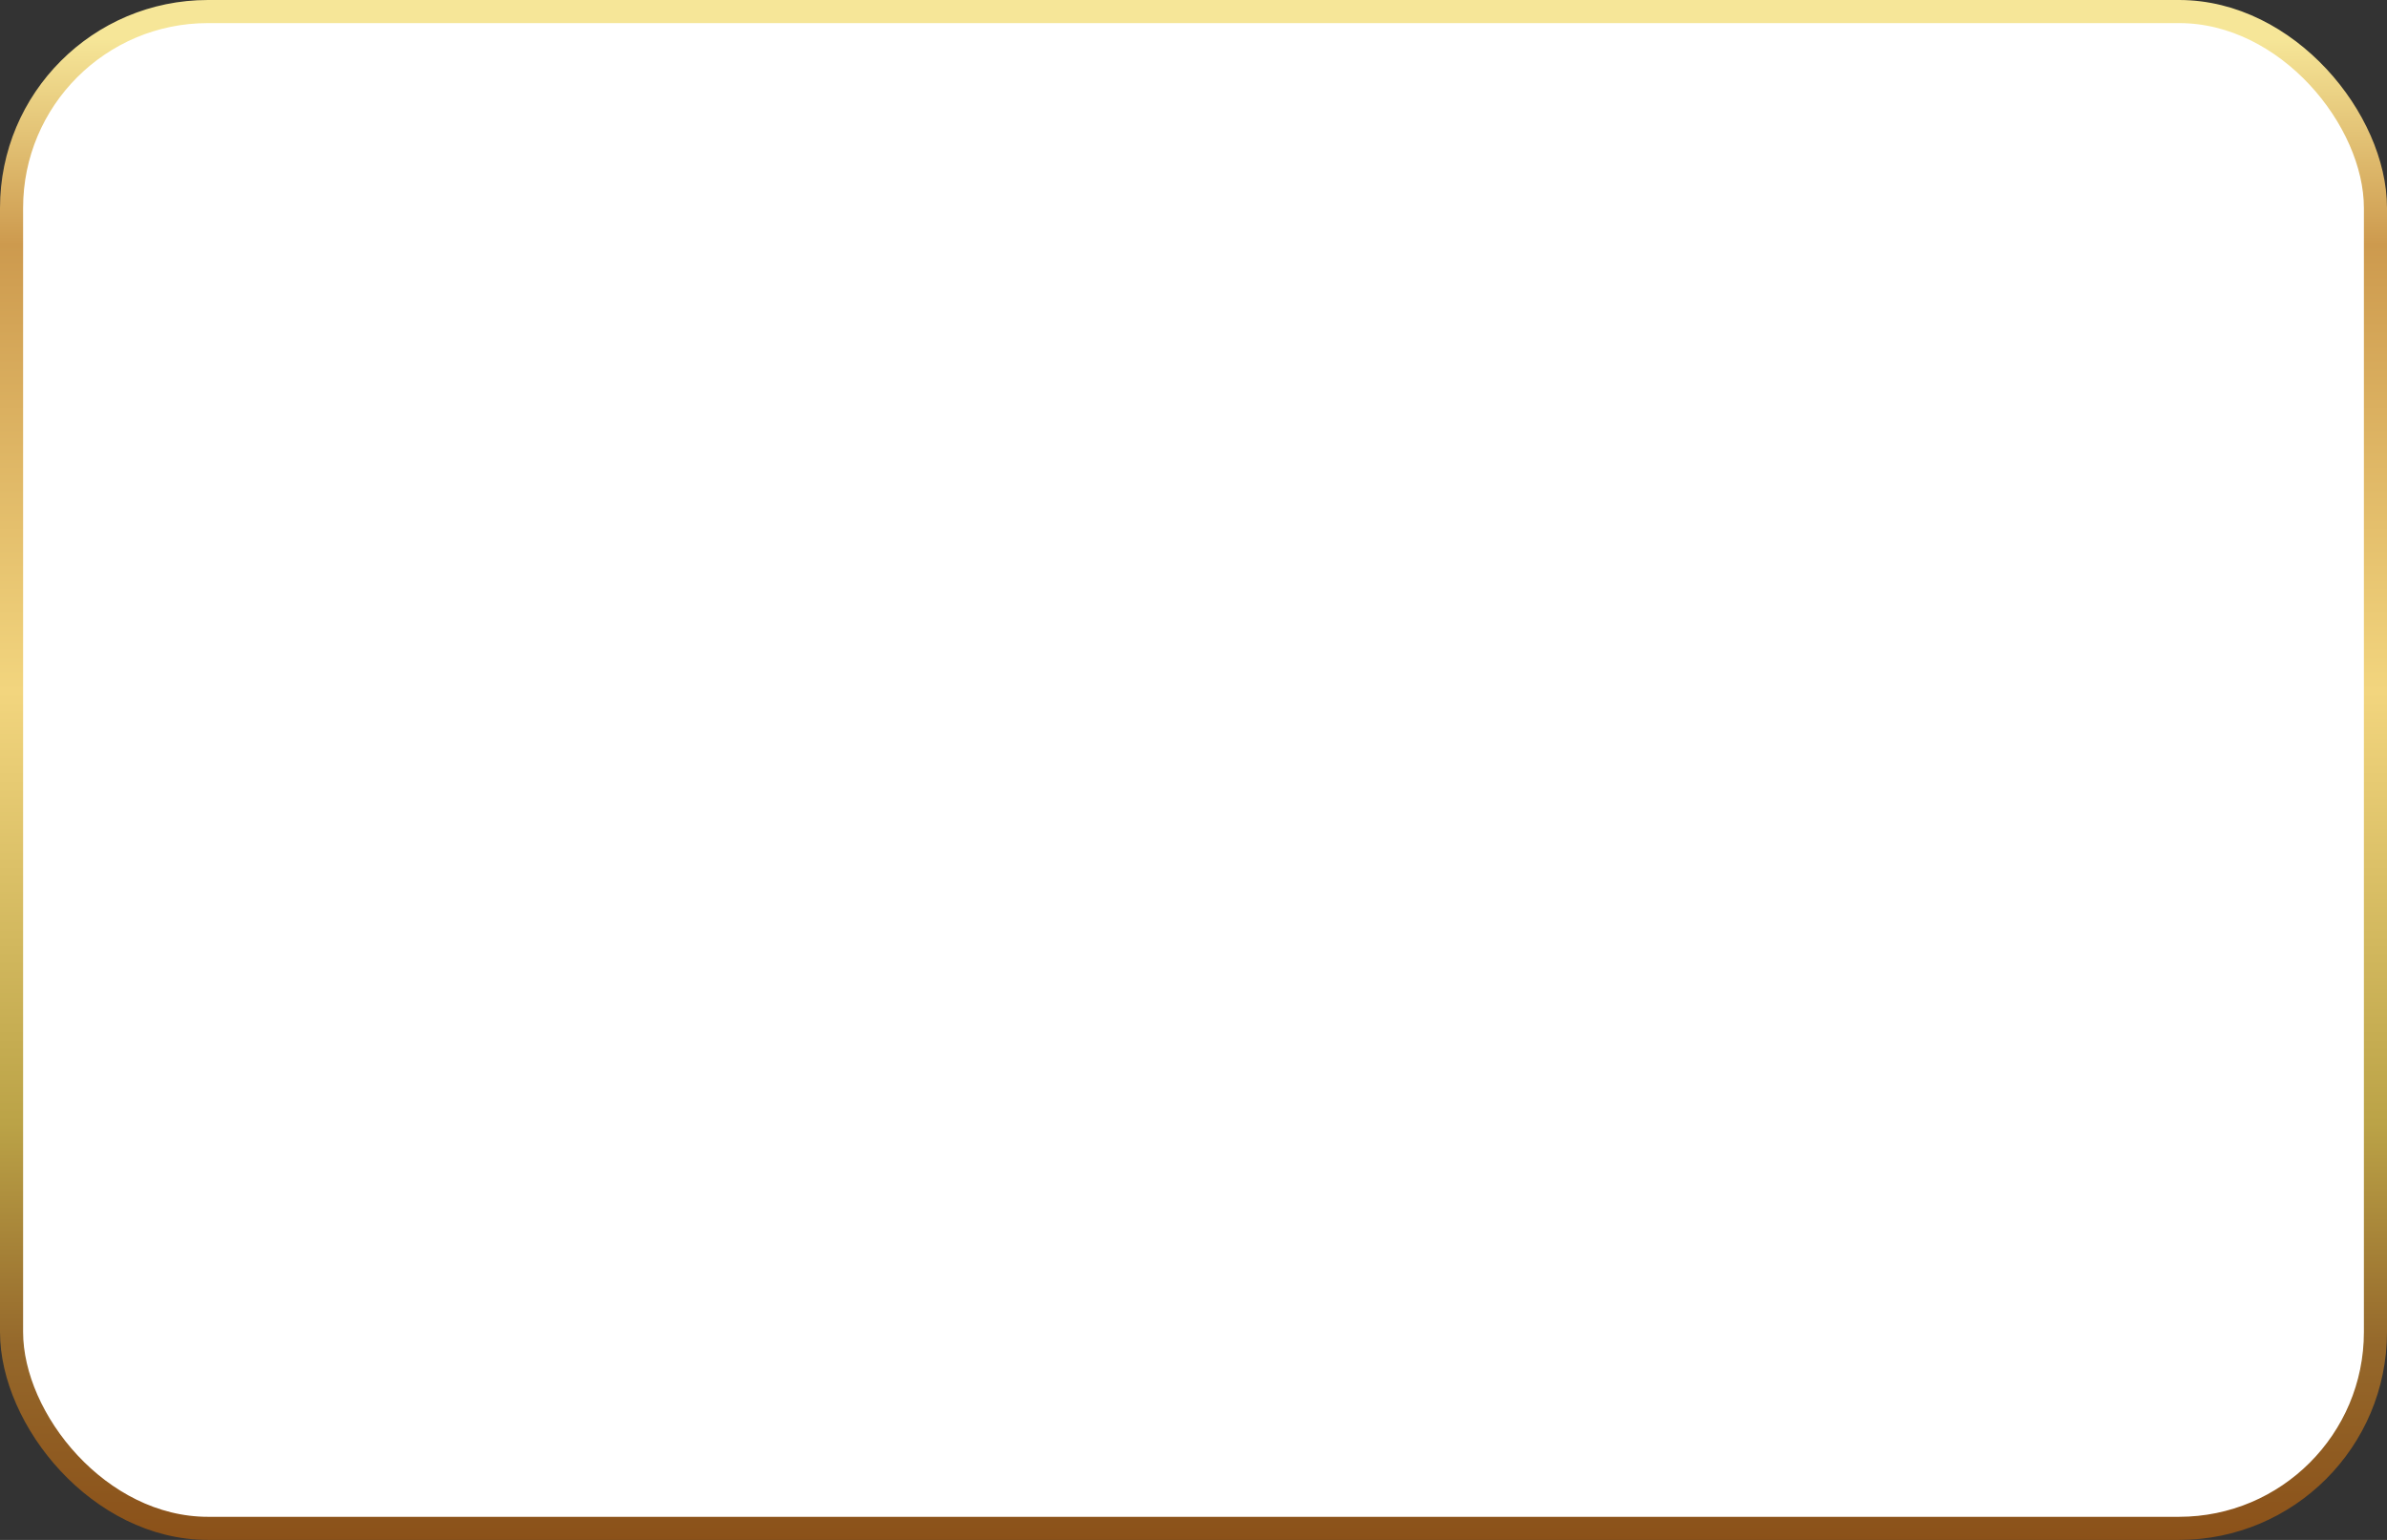 <?xml version="1.0" encoding="UTF-8"?> <svg xmlns="http://www.w3.org/2000/svg" width="310" height="200" viewBox="0 0 310 200" fill="none"><rect x="0" y="0" width="310" height="200" fill="#333333" stroke="none"/><rect x="1.5" y="1.5" width="307" height="197" rx="25.5" fill="white" stroke="url(#paint0_linear_20_6)" stroke-width="3"></rect><defs><linearGradient id="paint0_linear_20_6" x1="155" y1="0" x2="155" y2="200" gradientUnits="userSpaceOnUse"><stop offset="0.025" stop-color="#F6E698"></stop><stop offset="0.159" stop-color="#CD9A4E"></stop><stop offset="0.449" stop-color="#F2D57E"></stop><stop offset="0.729" stop-color="#BBA347"></stop><stop offset="0.874" stop-color="#95682B"></stop><stop offset="1" stop-color="#8B5119"></stop></linearGradient></defs></svg> 